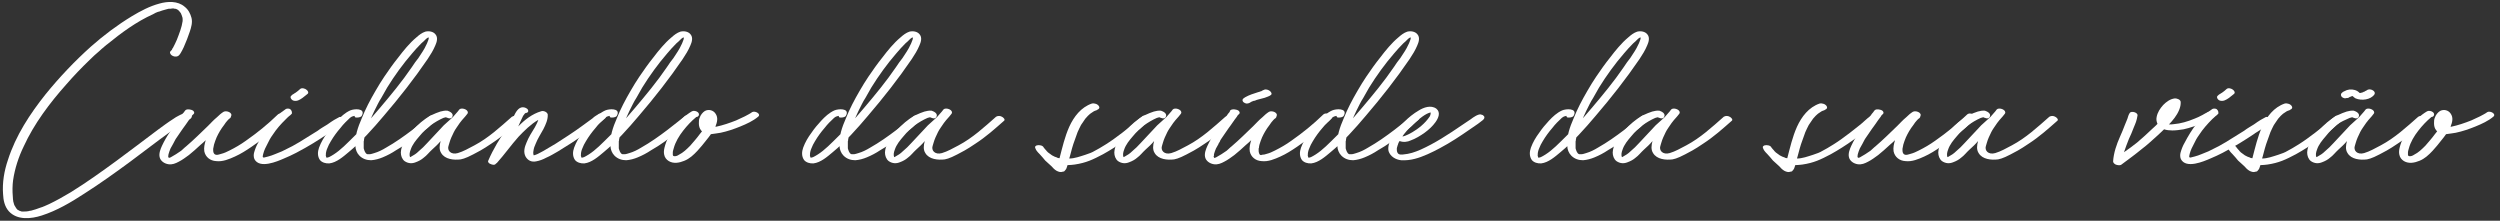 <svg xmlns="http://www.w3.org/2000/svg" width="419" height="37" viewBox="0 0 419 37" fill="none"><rect x="0" y="0" width="419" height="37" fill="#333333" stroke="none"/><path d="M29.841 9.384C30.033 9.288 30.177 9.048 30.273 8.904C30.465 8.568 30.657 8.232 30.801 7.896C31.185 7.032 31.521 6.168 31.809 5.304C32.049 4.584 32.289 3.768 32.097 3C31.905 2.28 31.569 1.608 30.945 1.128C29.793 0.12 28.065 0.216 26.721 0.6C25.089 1.032 23.553 1.848 22.113 2.712C19.665 4.2 17.361 5.928 15.249 7.8C12.513 10.248 9.969 12.936 7.665 15.768C5.025 19.08 2.625 22.728 1.329 26.808C0.705 28.632 0.369 30.6 0.513 32.52C0.561 33.528 0.753 34.584 1.473 35.4C2.865 36.936 5.217 36.696 6.993 36.12C9.537 35.304 11.889 33.912 14.097 32.472C16.737 30.792 19.281 28.968 21.825 27.096C24.033 25.464 26.241 23.736 28.449 22.152C29.121 21.624 29.793 21.144 30.513 20.712C30.753 20.568 31.041 20.424 31.281 20.232C31.377 20.184 31.473 20.136 31.617 20.04C31.713 19.992 31.905 19.944 31.953 19.848C31.857 19.896 31.809 19.944 31.713 19.992C31.761 19.992 31.761 19.944 31.809 19.944C32.097 19.848 32.241 19.56 32.001 19.272C31.761 19.032 31.281 18.84 30.945 18.984H30.897C30.993 18.984 31.137 18.984 31.233 18.984C30.801 18.936 30.369 19.176 29.985 19.368C29.649 19.512 29.313 19.752 29.025 19.944C28.113 20.52 27.297 21.144 26.433 21.768C24.129 23.496 21.873 25.224 19.521 26.952C17.025 28.776 14.481 30.6 11.841 32.232C10.641 32.952 9.441 33.624 8.241 34.2C7.953 34.344 7.665 34.44 7.377 34.584C7.377 34.584 7.329 34.584 7.281 34.632C7.185 34.68 7.425 34.536 7.329 34.584C7.233 34.632 7.185 34.68 7.137 34.68C6.993 34.728 6.849 34.776 6.705 34.824C6.225 35.016 5.745 35.16 5.217 35.304C5.121 35.304 4.977 35.352 4.881 35.352C4.833 35.4 4.593 35.4 4.881 35.352C4.833 35.4 4.737 35.4 4.689 35.4C4.497 35.448 4.257 35.448 4.065 35.448C4.017 35.448 3.969 35.448 3.921 35.448C3.729 35.448 4.113 35.448 3.969 35.448C3.873 35.448 3.777 35.448 3.633 35.448C3.537 35.4 3.201 35.352 3.585 35.4C3.489 35.4 3.393 35.4 3.345 35.352C3.297 35.352 3.249 35.304 3.201 35.304C3.057 35.256 3.441 35.4 3.297 35.352C3.201 35.304 3.105 35.256 3.057 35.208C2.865 35.112 3.201 35.352 3.105 35.256C3.057 35.208 3.057 35.208 3.009 35.208C2.913 35.112 2.673 34.92 2.913 35.112C2.865 35.064 2.817 35.016 2.769 34.968C2.721 34.872 2.529 34.632 2.673 34.824C2.577 34.68 2.481 34.536 2.385 34.344C2.385 34.248 2.337 34.152 2.289 34.056C2.289 33.96 2.337 34.2 2.337 34.104C2.337 34.056 2.289 34.056 2.289 34.008C2.289 33.96 2.289 33.912 2.241 33.864C2.193 33.528 2.145 33.24 2.145 32.904C2.097 32.472 2.097 31.992 2.097 31.56C2.097 31.032 2.145 30.696 2.193 30.216C2.481 28.248 3.105 26.328 3.969 24.552C5.697 20.76 8.337 17.256 11.121 14.136C12.369 12.696 13.665 11.352 15.009 10.056C15.537 9.528 16.113 9 16.689 8.52C16.929 8.28 17.169 8.088 17.409 7.896C17.505 7.8 17.601 7.704 17.745 7.608C17.793 7.56 17.841 7.512 17.889 7.464C17.745 7.608 17.937 7.464 17.985 7.416C20.337 5.496 22.881 3.624 25.665 2.376C25.809 2.28 26.001 2.184 26.193 2.088C26.337 2.04 26.049 2.184 26.241 2.088C26.289 2.088 26.337 2.04 26.337 2.04C26.481 1.992 26.577 1.944 26.673 1.944C27.009 1.8 27.393 1.704 27.729 1.608C27.921 1.56 28.065 1.512 28.257 1.464C28.401 1.464 28.065 1.512 28.209 1.464C28.257 1.464 28.305 1.464 28.353 1.464C28.449 1.464 28.497 1.464 28.593 1.464C28.737 1.416 28.929 1.416 29.073 1.416C28.785 1.416 29.025 1.416 29.121 1.416C29.169 1.464 29.265 1.464 29.361 1.464C29.601 1.512 29.169 1.416 29.361 1.464C29.457 1.464 29.505 1.512 29.553 1.512C29.601 1.512 29.601 1.56 29.649 1.56C29.793 1.608 29.457 1.464 29.553 1.512C29.649 1.56 29.697 1.608 29.793 1.608C29.937 1.704 29.601 1.512 29.793 1.656C29.841 1.704 29.889 1.704 29.937 1.752C30.081 1.896 29.841 1.656 29.985 1.8C30.033 1.848 30.081 1.896 30.129 1.992C30.177 1.992 30.177 2.04 30.225 2.088C30.273 2.184 30.129 1.944 30.177 2.04C30.225 2.088 30.273 2.184 30.321 2.232C30.369 2.376 30.465 2.568 30.513 2.712C30.513 2.76 30.561 2.904 30.513 2.76C30.513 2.808 30.513 2.808 30.561 2.856C30.561 2.952 30.609 3.048 30.609 3.144C30.609 3.192 30.609 3.288 30.609 3.336C30.609 3.384 30.609 3.432 30.609 3.432C30.609 3.528 30.609 3.336 30.609 3.528C30.465 4.584 30.033 5.64 29.649 6.648C29.457 7.128 29.217 7.56 28.977 8.04C28.929 8.136 29.025 7.944 28.977 8.04C28.929 8.088 28.929 8.136 28.881 8.136C28.881 8.232 28.833 8.28 28.785 8.376C28.737 8.424 28.689 8.472 28.641 8.52C28.545 8.616 28.785 8.472 28.689 8.52C28.353 8.664 28.497 9.048 28.737 9.24C29.025 9.48 29.505 9.576 29.841 9.384Z" fill="white"></path><path d="M28.578 26.376C28.578 26.376 28.578 26.376 28.53 26.376C28.578 26.376 28.578 26.376 28.578 26.376ZM47.586 19.176C47.25 18.984 46.818 18.936 46.53 19.224C44.85 20.856 43.122 22.248 41.202 23.592C40.338 24.216 39.426 24.744 38.466 25.224C37.986 25.464 37.602 25.656 37.026 25.8L36.69 25.896C36.066 26.088 35.73 25.8 35.73 25.176V24.984V24.936C35.778 24.696 35.826 24.456 35.874 24.216C35.97 23.832 36.162 23.4 36.306 23.016C36.642 22.296 37.026 21.624 37.554 20.952C37.746 20.664 37.938 20.376 38.178 20.136L38.466 19.848C38.322 20.04 38.61 19.752 38.61 19.752C38.658 19.704 38.706 19.608 38.706 19.56C38.802 19.368 38.706 19.56 38.706 19.512C39.09 18.888 37.938 18.456 37.458 18.744C37.074 18.984 36.69 19.32 36.354 19.656C35.826 20.088 35.346 20.616 34.866 21.096C33.666 22.248 32.466 23.448 31.17 24.552L30.93 24.744C30.93 24.792 30.882 24.792 30.834 24.84C30.834 24.84 30.69 24.936 30.786 24.888L30.354 25.272L29.49 25.848L28.674 26.328C28.674 26.328 28.626 26.376 28.578 26.376C28.722 26.328 28.53 26.376 28.482 26.424C28.29 26.472 28.242 26.424 28.242 26.376C28.194 26.328 28.194 26.28 28.194 26.184C28.194 26.088 28.242 25.944 28.242 25.848C28.338 25.512 28.434 25.224 28.578 24.888L29.01 24.12C29.154 23.88 29.394 23.352 29.442 23.304L30.594 21.624C30.93 21.144 31.314 20.664 31.65 20.136L32.082 19.56L32.226 19.32L32.322 19.224C32.37 19.224 32.37 19.224 32.37 19.176C32.514 19.08 32.61 18.936 32.514 18.744C32.418 18.504 32.13 18.408 31.842 18.36C31.65 18.312 31.17 18.264 30.978 18.6C30.93 18.648 30.882 18.696 30.882 18.744L30.594 19.08C30.402 19.368 30.21 19.656 29.97 19.944C29.442 20.664 28.962 21.384 28.482 22.104C27.954 22.872 27.522 23.64 27.138 24.456C26.898 24.984 26.61 25.704 26.754 26.328C26.898 27 27.57 27.432 28.242 27.528C28.866 27.624 29.442 27.384 29.97 27.096C30.546 26.808 31.122 26.376 31.65 25.992C32.322 25.464 32.946 24.888 33.57 24.312C33.906 24.024 34.194 23.784 34.482 23.496C34.29 24.12 34.146 24.744 34.242 25.368C34.434 26.328 35.25 26.952 36.21 27C37.314 27.144 38.418 26.664 39.378 26.232C40.338 25.8 41.25 25.224 42.162 24.6C44.082 23.304 45.858 21.864 47.538 20.28L47.922 19.896C48.21 19.656 47.778 19.272 47.586 19.176Z" fill="white"></path><path d="M48.927 19.032C48.975 18.648 48.783 18.408 48.639 18.312H48.687C48.447 18.168 48.111 18.168 47.919 18.264L47.055 18.888L46.335 19.56C45.903 19.944 45.519 20.424 45.183 20.856C44.511 21.72 43.839 22.824 43.263 23.928C42.975 24.408 42.735 25.032 42.591 25.56C42.495 25.896 42.495 26.328 42.639 26.664C43.503 28.344 46.479 27.048 47.583 26.568C48.207 26.328 49.071 25.896 49.647 25.608C51.759 24.504 53.343 23.496 54.927 22.44C55.071 22.296 55.407 22.152 56.559 21.384C57.087 21.048 57.567 20.76 57.855 20.424C58.287 19.944 57.231 19.512 56.895 19.608C56.319 19.896 55.743 20.232 54.879 20.856C54.351 21.192 53.727 21.528 53.247 21.912L50.463 23.64C50.367 23.736 50.127 23.832 49.983 23.928C49.359 24.312 48.639 24.696 48.207 24.888L47.247 25.368C46.479 25.656 45.711 26.04 44.943 26.232L44.367 26.376C44.223 26.424 44.079 26.424 44.031 26.28C44.031 26.136 44.079 25.944 44.127 25.752C44.271 25.176 44.559 24.6 44.847 24.072C45.039 23.64 45.327 23.112 45.711 22.584C46.335 21.624 47.103 20.76 47.919 19.944L48.447 19.464L48.639 19.32L48.927 19.032ZM49.215 16.872C49.791 17.016 50.223 16.728 50.655 16.44L51.087 16.104L51.567 15.72C51.807 15.48 51.519 15.144 51.375 15.048C51.183 14.856 50.607 14.664 50.319 14.904L49.935 15.24L49.551 15.528L49.311 15.672C49.263 15.72 49.119 15.816 49.071 15.816C48.879 15.96 48.735 16.104 48.687 16.248C48.687 16.536 48.975 16.824 49.215 16.872Z" fill="white"></path><path d="M59.471 19.608C59.568 19.8 60.48 19.704 60.623 19.416L60.719 19.224C61.151 18.12 59.376 18.216 58.703 18.504C57.84 18.888 57.12 19.56 56.495 20.232C55.919 20.856 55.343 21.528 54.864 22.248C54.288 23.016 53.807 23.832 53.471 24.744C53.231 25.416 53.184 26.184 53.615 26.808C53.952 27.24 54.623 27.432 55.2 27.384C56.4 27.24 57.504 26.28 58.416 25.512C60.575 23.736 62.495 21.576 64.32 19.416C66.912 16.392 69.407 13.224 71.663 9.912C72.144 9.192 72.624 8.424 72.96 7.608C73.2 7.08 73.439 6.312 73.007 5.784C72.624 5.256 71.856 5.16 71.279 5.304C70.704 5.496 70.224 5.88 69.791 6.264C68.639 7.224 67.632 8.472 66.719 9.672C65.903 10.68 65.135 11.784 64.415 12.84C63.888 13.608 63.407 14.424 62.928 15.24C62.063 16.728 61.248 18.264 60.623 19.848C59.999 21.288 59.423 22.872 59.568 24.456C59.568 25.032 59.807 25.656 60.239 26.088C60.767 26.616 61.44 26.856 62.208 26.856C62.88 26.808 63.551 26.616 64.127 26.376C64.944 26.04 65.663 25.656 66.383 25.176C67.919 24.312 69.359 23.256 70.704 22.152C70.992 21.96 71.231 21.72 71.519 21.528C71.663 21.432 71.808 21.288 71.951 21.192C71.808 21.288 72.047 21.096 72.096 21.048C72.144 21 72.192 20.952 72.24 20.904C72.528 20.616 72.864 20.328 73.151 20.088C73.391 19.848 73.055 19.512 72.864 19.464C72.576 19.32 72.24 19.272 71.999 19.464C71.999 19.512 71.951 19.512 71.951 19.512C72.096 19.416 71.951 19.512 71.903 19.56C71.808 19.656 71.951 19.512 71.856 19.608C71.76 19.656 71.712 19.752 71.615 19.8C71.376 19.992 71.135 20.184 70.895 20.376C70.32 20.808 69.743 21.288 69.12 21.768C67.728 22.824 66.24 23.88 64.704 24.744C64.079 25.128 63.407 25.464 62.736 25.656C62.592 25.704 62.447 25.752 62.255 25.8C62.208 25.8 62.16 25.8 62.063 25.848C61.919 25.848 62.208 25.8 62.111 25.8C62.063 25.848 62.016 25.848 61.968 25.848C61.919 25.848 61.824 25.848 61.776 25.848C61.727 25.848 61.487 25.848 61.727 25.848C61.679 25.848 61.632 25.848 61.584 25.848C61.535 25.848 61.487 25.8 61.487 25.8C61.44 25.8 61.392 25.752 61.392 25.752C61.295 25.656 61.248 25.608 61.248 25.56C61.2 25.512 61.151 25.416 61.248 25.608C61.248 25.56 61.2 25.512 61.2 25.512C61.151 25.368 61.056 25.272 61.056 25.128C61.103 25.272 61.008 25.08 61.008 25.032C61.008 24.984 60.959 24.936 60.959 24.84C60.959 24.648 60.959 24.504 60.959 24.36C60.959 24.168 60.959 24.024 60.959 23.88C60.959 23.976 60.959 23.832 60.959 23.832C60.959 23.784 60.959 23.736 60.959 23.688C61.008 23.592 61.008 23.496 61.008 23.4C61.295 21.72 62.016 20.136 62.736 18.6C62.928 18.216 63.12 17.832 63.312 17.448C63.504 17.064 63.696 16.728 63.888 16.44C64.224 15.816 64.559 15.24 64.895 14.664C66.144 12.648 67.535 10.728 69.072 8.952C69.552 8.376 70.079 7.8 70.608 7.272C70.751 7.176 70.847 7.032 70.992 6.936C70.992 6.936 71.183 6.744 71.088 6.84C71.135 6.792 71.183 6.744 71.279 6.648C71.615 6.312 71.856 6.216 71.856 6.312C71.856 6.408 71.856 6.552 71.808 6.648C71.663 6.984 71.615 7.224 71.424 7.56C71.279 7.896 71.088 8.232 70.847 8.616C70.608 9 70.368 9.336 70.127 9.72C69.743 10.2 69.359 10.728 69.023 11.256C67.391 13.656 65.519 15.912 63.648 18.12C62.016 20.04 60.383 21.912 58.559 23.64C57.264 24.936 56.255 25.8 55.056 26.376C55.2 26.28 55.008 26.376 55.008 26.376C54.911 26.376 54.864 26.424 54.816 26.424C54.719 26.424 54.719 26.472 54.672 26.328C54.623 26.184 54.575 26.04 54.623 25.848C54.623 25.848 54.623 25.704 54.623 25.8C54.623 25.752 54.623 25.704 54.623 25.656C54.623 25.608 54.672 25.512 54.672 25.416C54.719 25.224 54.767 25.032 54.864 24.84C55.008 24.456 55.2 24.072 55.44 23.688C55.919 22.872 56.447 22.152 57.072 21.432C57.551 20.808 58.08 20.28 58.656 19.752C58.992 19.464 59.279 19.464 59.423 19.416C59.423 19.416 59.423 19.464 59.471 19.608Z" fill="white"></path><path d="M86.764 19.56C86.524 19.416 86.14 19.368 85.804 19.56C83.788 21.336 81.868 23.112 79.516 24.36C78.508 24.888 77.692 25.368 76.732 25.656C75.58 25.992 74.86 25.224 75.196 24.36L75.34 23.88C75.484 23.352 75.772 22.728 76.06 22.152C76.156 21.912 76.348 21.672 76.492 21.432C77.404 20.04 77.596 19.992 77.98 19.512C78.028 19.416 78.124 19.368 78.172 19.272C78.268 19.176 78.412 18.984 78.412 18.888V18.84C78.412 18.312 77.308 17.976 76.972 18.36C76.684 18.792 76.252 19.176 75.916 19.608L75.868 19.656L74.38 21L71.596 23.976C71.164 24.456 70.684 24.936 70.156 25.368C69.772 25.752 69.388 25.992 68.86 26.28C68.812 26.328 68.764 26.328 68.716 26.328C68.572 25.944 68.668 25.512 68.812 25.128C69.1 24.216 69.724 23.496 70.3 22.824C70.876 22.104 71.596 21.48 72.172 21C72.844 20.52 73.564 20.088 74.332 19.752C74.236 19.8 74.476 19.704 74.524 19.704C74.572 19.656 74.668 19.704 74.716 19.656C74.716 19.656 74.716 19.656 74.764 19.656C74.86 19.704 74.908 19.752 75.004 19.752C75.292 19.896 75.676 19.896 75.82 19.56C76.06 19.032 75.436 18.696 75.004 18.552C74.62 18.504 74.14 18.6 73.804 18.696C72.796 19.032 71.98 19.416 71.26 19.944C70.252 20.664 69.388 21.528 68.62 22.488C67.948 23.4 67.228 24.36 67.18 25.56C67.18 26.088 67.372 26.664 67.804 27C68.428 27.432 69.1 27.432 69.676 27.192C70.204 27 70.636 26.76 71.02 26.424C71.5 26.088 71.932 25.512 72.412 25.08C72.94 24.6 73.42 24.168 73.852 23.64C73.66 24.312 73.564 25.08 73.948 25.656C74.572 26.712 76.06 26.856 77.212 26.712C77.932 26.568 78.604 26.28 80.524 25.224C81.148 24.888 81.532 24.6 82.348 24.072C84.124 22.92 85.564 21.624 87.148 20.232C87.388 20.04 87.004 19.656 86.764 19.56Z" fill="white"></path><path d="M101.115 19.128C100.827 18.984 100.491 18.936 100.251 19.176C100.347 19.032 100.251 19.176 100.155 19.224L99.915 19.368C99.674 19.512 99.483 19.656 99.29 19.848L97.514 21.144C96.075 22.2 94.635 23.112 93.147 24.072L91.034 25.32L90.123 25.8C89.882 25.896 89.691 25.992 89.451 26.04C89.355 25.8 89.355 25.512 89.403 25.32C89.451 24.84 89.594 24.504 89.787 24.072C90.123 23.208 90.65 22.44 91.082 21.624C91.466 20.856 91.85 20.04 91.802 19.176C91.707 18.744 91.034 18.504 90.698 18.648C89.21 19.08 87.915 20.088 86.859 21.192L87.243 20.328L87.674 19.416L87.963 19.032C88.058 18.984 88.058 18.936 88.106 18.936C88.394 18.936 88.635 18.744 88.49 18.408C88.347 18.12 87.915 17.976 87.626 17.976C86.859 17.976 86.427 18.84 86.138 19.416C85.659 20.136 85.418 20.808 84.987 21.432C83.787 23.16 82.683 24.936 81.819 26.952C81.722 27.192 82.01 27.432 82.203 27.48C82.49 27.624 82.922 27.72 83.115 27.432C83.162 27.384 83.21 27.336 83.258 27.336C84.555 25.896 85.659 24.312 86.906 22.92C87.867 21.912 88.971 20.808 90.219 20.088C90.075 20.568 89.835 20.952 89.642 21.336C89.115 22.2 88.587 23.016 88.251 23.88C87.915 24.648 87.674 25.512 88.106 26.28C88.49 26.904 89.067 27.192 89.835 27.048C90.41 26.952 91.034 26.712 91.562 26.424C92.234 26.136 92.859 25.752 93.531 25.368C95.115 24.408 96.603 23.448 98.043 22.44C99.243 21.576 100.394 20.76 101.451 19.8C101.691 19.56 101.355 19.176 101.115 19.128Z" fill="white"></path><path d="M102.221 19.608C102.317 19.8 103.229 19.704 103.373 19.416L103.469 19.224C103.901 18.12 102.125 18.216 101.453 18.504C100.589 18.888 99.87 19.56 99.246 20.232C98.669 20.856 98.094 21.528 97.614 22.248C97.037 23.016 96.558 23.832 96.222 24.744C95.981 25.416 95.933 26.184 96.365 26.808C96.701 27.24 97.374 27.432 97.95 27.384C99.15 27.24 100.253 26.28 101.165 25.512C103.325 23.736 105.246 21.576 107.07 19.416C109.662 16.392 112.157 13.224 114.413 9.912C114.893 9.192 115.374 8.424 115.71 7.608C115.95 7.08 116.189 6.312 115.757 5.784C115.374 5.256 114.606 5.16 114.03 5.304C113.454 5.496 112.974 5.88 112.542 6.264C111.39 7.224 110.381 8.472 109.469 9.672C108.653 10.68 107.885 11.784 107.165 12.84C106.637 13.608 106.157 14.424 105.677 15.24C104.813 16.728 103.997 18.264 103.373 19.848C102.749 21.288 102.173 22.872 102.317 24.456C102.317 25.032 102.558 25.656 102.99 26.088C103.518 26.616 104.189 26.856 104.957 26.856C105.629 26.808 106.302 26.616 106.878 26.376C107.694 26.04 108.413 25.656 109.133 25.176C110.669 24.312 112.109 23.256 113.453 22.152C113.741 21.96 113.982 21.72 114.27 21.528C114.414 21.432 114.558 21.288 114.701 21.192C114.558 21.288 114.797 21.096 114.845 21.048C114.893 21 114.942 20.952 114.99 20.904C115.278 20.616 115.614 20.328 115.902 20.088C116.142 19.848 115.806 19.512 115.614 19.464C115.326 19.32 114.989 19.272 114.749 19.464C114.749 19.512 114.701 19.512 114.701 19.512C114.845 19.416 114.702 19.512 114.654 19.56C114.558 19.656 114.701 19.512 114.605 19.608C114.509 19.656 114.462 19.752 114.366 19.8C114.126 19.992 113.886 20.184 113.646 20.376C113.07 20.808 112.493 21.288 111.869 21.768C110.477 22.824 108.989 23.88 107.453 24.744C106.829 25.128 106.157 25.464 105.485 25.656C105.341 25.704 105.198 25.752 105.006 25.8C104.958 25.8 104.909 25.8 104.813 25.848C104.669 25.848 104.958 25.8 104.862 25.8C104.814 25.848 104.765 25.848 104.717 25.848C104.669 25.848 104.573 25.848 104.525 25.848C104.477 25.848 104.238 25.848 104.478 25.848C104.43 25.848 104.382 25.848 104.334 25.848C104.286 25.848 104.238 25.8 104.238 25.8C104.19 25.8 104.142 25.752 104.142 25.752C104.046 25.656 103.997 25.608 103.997 25.56C103.949 25.512 103.901 25.416 103.997 25.608C103.997 25.56 103.95 25.512 103.95 25.512C103.902 25.368 103.806 25.272 103.806 25.128C103.854 25.272 103.757 25.08 103.757 25.032C103.757 24.984 103.71 24.936 103.71 24.84C103.71 24.648 103.71 24.504 103.71 24.36C103.71 24.168 103.71 24.024 103.71 23.88C103.71 23.976 103.71 23.832 103.71 23.832C103.71 23.784 103.71 23.736 103.71 23.688C103.758 23.592 103.757 23.496 103.757 23.4C104.045 21.72 104.765 20.136 105.485 18.6C105.677 18.216 105.87 17.832 106.062 17.448C106.254 17.064 106.445 16.728 106.637 16.44C106.973 15.816 107.31 15.24 107.646 14.664C108.894 12.648 110.286 10.728 111.822 8.952C112.302 8.376 112.829 7.8 113.357 7.272C113.501 7.176 113.598 7.032 113.742 6.936C113.742 6.936 113.934 6.744 113.838 6.84C113.886 6.792 113.934 6.744 114.03 6.648C114.366 6.312 114.605 6.216 114.605 6.312C114.605 6.408 114.606 6.552 114.558 6.648C114.414 6.984 114.366 7.224 114.174 7.56C114.03 7.896 113.838 8.232 113.598 8.616C113.358 9 113.118 9.336 112.878 9.72C112.494 10.2 112.109 10.728 111.773 11.256C110.141 13.656 108.269 15.912 106.397 18.12C104.765 20.04 103.134 21.912 101.31 23.64C100.014 24.936 99.005 25.8 97.805 26.376C97.95 26.28 97.757 26.376 97.757 26.376C97.662 26.376 97.614 26.424 97.566 26.424C97.469 26.424 97.469 26.472 97.421 26.328C97.374 26.184 97.326 26.04 97.374 25.848C97.374 25.848 97.374 25.704 97.374 25.8C97.374 25.752 97.374 25.704 97.374 25.656C97.374 25.608 97.421 25.512 97.421 25.416C97.469 25.224 97.517 25.032 97.614 24.84C97.757 24.456 97.95 24.072 98.189 23.688C98.669 22.872 99.198 22.152 99.822 21.432C100.302 20.808 100.83 20.28 101.406 19.752C101.742 19.464 102.029 19.464 102.174 19.416C102.174 19.416 102.173 19.464 102.221 19.608Z" fill="white"></path><path d="M126.058 18.792C125.674 19.08 125.242 19.272 124.81 19.512L123.37 20.184C122.266 20.616 121.162 21 120.01 21.24H119.914V21.192C120.202 20.472 120.394 19.704 119.914 19.032C119.53 18.456 118.762 18.264 118.138 18.6C117.754 18.84 117.418 19.272 117.274 19.704C117.13 19.992 117.13 20.376 117.13 20.664C117.13 21.096 117.226 21.528 117.514 21.864C117.562 21.912 117.61 21.96 117.658 22.008C117.562 22.152 117.418 22.296 117.274 22.488C116.794 23.16 116.218 23.784 115.69 24.408C115.066 25.032 114.538 25.56 113.77 25.944L113.53 26.088C113.674 25.992 113.434 26.136 113.386 26.136C113.29 26.136 113.242 26.184 113.146 26.184C113.002 26.184 112.762 26.184 112.762 25.944V25.752V25.608V25.56C112.762 25.32 112.858 25.08 112.906 24.888C113.194 23.784 113.818 22.776 114.49 21.912C115.162 21.048 115.882 20.28 116.698 19.608C117.13 19.608 117.322 19.08 116.938 18.792C116.698 18.6 116.266 18.504 115.978 18.648C114.826 19.32 113.866 20.28 113.05 21.336C112.33 22.344 111.658 23.496 111.37 24.744C111.274 25.128 111.226 25.56 111.322 25.944C111.418 26.424 111.706 26.76 112.09 27C112.906 27.48 113.866 27.288 114.682 26.952C115.546 26.616 116.266 25.944 116.89 25.272C117.418 24.696 117.898 24.12 118.378 23.496C118.666 23.16 118.906 22.824 119.146 22.488C119.722 22.44 120.346 22.296 120.778 22.248C121.93 22.008 123.034 21.624 124.09 21.192C125.146 20.76 126.202 20.28 127.066 19.56C127.642 19.08 126.49 18.504 126.058 18.792ZM118.666 19.32C118.666 19.32 118.666 19.32 118.618 19.32H118.666Z" fill="white"></path><path d="M140.612 19.608C140.708 19.8 141.62 19.704 141.764 19.416L141.86 19.224C142.292 18.12 140.516 18.216 139.844 18.504C138.98 18.888 138.26 19.56 137.636 20.232C137.06 20.856 136.484 21.528 136.004 22.248C135.428 23.016 134.948 23.832 134.612 24.744C134.372 25.416 134.324 26.184 134.756 26.808C135.092 27.24 135.764 27.432 136.34 27.384C137.54 27.24 138.644 26.28 139.556 25.512C141.716 23.736 143.636 21.576 145.46 19.416C148.052 16.392 150.548 13.224 152.804 9.912C153.284 9.192 153.764 8.424 154.1 7.608C154.34 7.08 154.58 6.312 154.148 5.784C153.764 5.256 152.996 5.16 152.42 5.304C151.844 5.496 151.364 5.88 150.932 6.264C149.78 7.224 148.772 8.472 147.86 9.672C147.044 10.68 146.276 11.784 145.556 12.84C145.028 13.608 144.548 14.424 144.068 15.24C143.204 16.728 142.388 18.264 141.764 19.848C141.14 21.288 140.564 22.872 140.708 24.456C140.708 25.032 140.948 25.656 141.38 26.088C141.908 26.616 142.58 26.856 143.348 26.856C144.02 26.808 144.692 26.616 145.268 26.376C146.084 26.04 146.804 25.656 147.524 25.176C149.06 24.312 150.5 23.256 151.844 22.152C152.132 21.96 152.372 21.72 152.66 21.528C152.804 21.432 152.948 21.288 153.092 21.192C152.948 21.288 153.188 21.096 153.236 21.048C153.284 21 153.332 20.952 153.38 20.904C153.668 20.616 154.004 20.328 154.292 20.088C154.532 19.848 154.196 19.512 154.004 19.464C153.716 19.32 153.38 19.272 153.14 19.464C153.14 19.512 153.092 19.512 153.092 19.512C153.236 19.416 153.092 19.512 153.044 19.56C152.948 19.656 153.092 19.512 152.996 19.608C152.9 19.656 152.852 19.752 152.756 19.8C152.516 19.992 152.276 20.184 152.036 20.376C151.46 20.808 150.884 21.288 150.26 21.768C148.868 22.824 147.38 23.88 145.844 24.744C145.22 25.128 144.548 25.464 143.876 25.656C143.732 25.704 143.588 25.752 143.396 25.8C143.348 25.8 143.3 25.8 143.204 25.848C143.06 25.848 143.348 25.8 143.252 25.8C143.204 25.848 143.156 25.848 143.108 25.848C143.06 25.848 142.964 25.848 142.916 25.848C142.868 25.848 142.628 25.848 142.868 25.848C142.82 25.848 142.772 25.848 142.724 25.848C142.676 25.848 142.628 25.8 142.628 25.8C142.58 25.8 142.532 25.752 142.532 25.752C142.436 25.656 142.388 25.608 142.388 25.56C142.34 25.512 142.292 25.416 142.388 25.608C142.388 25.56 142.34 25.512 142.34 25.512C142.292 25.368 142.196 25.272 142.196 25.128C142.244 25.272 142.148 25.08 142.148 25.032C142.148 24.984 142.1 24.936 142.1 24.84C142.1 24.648 142.1 24.504 142.1 24.36C142.1 24.168 142.1 24.024 142.1 23.88C142.1 23.976 142.1 23.832 142.1 23.832C142.1 23.784 142.1 23.736 142.1 23.688C142.148 23.592 142.148 23.496 142.148 23.4C142.436 21.72 143.156 20.136 143.876 18.6C144.068 18.216 144.26 17.832 144.452 17.448C144.644 17.064 144.836 16.728 145.028 16.44C145.364 15.816 145.7 15.24 146.036 14.664C147.284 12.648 148.676 10.728 150.212 8.952C150.692 8.376 151.22 7.8 151.748 7.272C151.892 7.176 151.988 7.032 152.132 6.936C152.132 6.936 152.324 6.744 152.228 6.84C152.276 6.792 152.324 6.744 152.42 6.648C152.756 6.312 152.996 6.216 152.996 6.312C152.996 6.408 152.996 6.552 152.948 6.648C152.804 6.984 152.756 7.224 152.564 7.56C152.42 7.896 152.228 8.232 151.988 8.616C151.748 9 151.508 9.336 151.268 9.72C150.884 10.2 150.5 10.728 150.164 11.256C148.532 13.656 146.66 15.912 144.788 18.12C143.156 20.04 141.524 21.912 139.7 23.64C138.404 24.936 137.396 25.8 136.196 26.376C136.34 26.28 136.148 26.376 136.148 26.376C136.052 26.376 136.004 26.424 135.956 26.424C135.86 26.424 135.86 26.472 135.812 26.328C135.764 26.184 135.716 26.04 135.764 25.848C135.764 25.848 135.764 25.704 135.764 25.8C135.764 25.752 135.764 25.704 135.764 25.656C135.764 25.608 135.812 25.512 135.812 25.416C135.86 25.224 135.908 25.032 136.004 24.84C136.148 24.456 136.34 24.072 136.58 23.688C137.06 22.872 137.588 22.152 138.212 21.432C138.692 20.808 139.22 20.28 139.796 19.752C140.132 19.464 140.42 19.464 140.564 19.416C140.564 19.416 140.564 19.464 140.612 19.608Z" fill="white"></path><path d="M167.905 19.56C167.665 19.416 167.281 19.368 166.945 19.56C164.929 21.336 163.009 23.112 160.657 24.36C159.649 24.888 158.833 25.368 157.873 25.656C156.721 25.992 156.001 25.224 156.337 24.36L156.481 23.88C156.625 23.352 156.913 22.728 157.201 22.152C157.297 21.912 157.489 21.672 157.633 21.432C158.545 20.04 158.737 19.992 159.121 19.512C159.169 19.416 159.265 19.368 159.313 19.272C159.409 19.176 159.553 18.984 159.553 18.888V18.84C159.553 18.312 158.449 17.976 158.113 18.36C157.825 18.792 157.393 19.176 157.057 19.608L157.009 19.656L155.521 21L152.737 23.976C152.305 24.456 151.825 24.936 151.297 25.368C150.913 25.752 150.529 25.992 150.001 26.28C149.953 26.328 149.905 26.328 149.857 26.328C149.713 25.944 149.809 25.512 149.953 25.128C150.241 24.216 150.865 23.496 151.441 22.824C152.017 22.104 152.737 21.48 153.313 21C153.985 20.52 154.705 20.088 155.473 19.752C155.377 19.8 155.617 19.704 155.665 19.704C155.713 19.656 155.809 19.704 155.857 19.656C155.857 19.656 155.857 19.656 155.905 19.656C156.001 19.704 156.049 19.752 156.145 19.752C156.433 19.896 156.817 19.896 156.961 19.56C157.201 19.032 156.577 18.696 156.145 18.552C155.761 18.504 155.281 18.6 154.945 18.696C153.937 19.032 153.121 19.416 152.401 19.944C151.393 20.664 150.529 21.528 149.761 22.488C149.089 23.4 148.369 24.36 148.321 25.56C148.321 26.088 148.513 26.664 148.945 27C149.569 27.432 150.241 27.432 150.817 27.192C151.345 27 151.777 26.76 152.161 26.424C152.641 26.088 153.073 25.512 153.553 25.08C154.081 24.6 154.561 24.168 154.993 23.64C154.801 24.312 154.705 25.08 155.089 25.656C155.713 26.712 157.201 26.856 158.353 26.712C159.073 26.568 159.745 26.28 161.665 25.224C162.289 24.888 162.673 24.6 163.489 24.072C165.265 22.92 166.705 21.624 168.289 20.232C168.529 20.04 168.145 19.656 167.905 19.56Z" fill="white"></path><path d="M192.457 19.56C192.169 19.368 191.785 19.272 191.497 19.464C190.873 19.896 190.249 20.568 189.673 21L188.089 22.248C187.129 22.968 186.313 23.592 185.305 24.216C184.441 24.744 184.153 24.936 183.145 25.464C182.953 25.56 182.761 25.656 181.897 25.944C180.985 26.232 180.073 26.568 179.209 26.568C179.257 26.424 179.257 26.328 179.305 26.232C179.545 25.32 179.785 24.36 180.121 23.496L180.601 22.152L180.889 21.528L181.033 21.24L181.177 20.952L181.897 19.896L182.329 19.416C182.569 19.176 182.713 19.08 182.761 19.032L183.337 18.648L183.673 18.504C183.529 18.6 183.673 18.504 183.721 18.504L183.913 18.408C183.913 18.408 183.913 18.408 183.865 18.408C184.153 18.312 184.345 18.12 184.201 17.832C184.009 17.448 183.433 17.256 183.001 17.352C181.177 17.976 179.977 19.56 179.209 21.24C178.441 22.968 178.057 24.696 177.577 26.52L177.289 26.472L177.097 26.376C177.097 26.376 177.001 26.328 176.953 26.328C176.809 26.28 176.665 26.232 176.521 26.136L176.329 26.04L175.801 25.656L175.609 25.512C175.609 25.512 175.513 25.368 175.465 25.368C175.369 25.224 175.273 25.128 175.177 25.032C175.081 24.936 175.033 24.84 174.937 24.744C174.793 24.36 174.169 24.264 173.785 24.36C173.641 24.408 173.401 24.552 173.497 24.744C173.497 24.792 173.497 24.84 173.545 24.888C173.593 25.032 173.689 25.224 173.785 25.32C173.881 25.464 174.073 25.656 174.217 25.8C174.553 26.184 174.889 26.52 175.177 26.904L176.233 27.864C176.473 28.152 176.761 28.44 177.097 28.632C177.385 28.776 177.769 28.92 178.105 28.776C178.249 28.776 178.393 28.728 178.441 28.632C178.585 28.488 178.729 28.296 178.777 28.104C178.825 27.96 178.873 27.816 178.921 27.672C179.305 27.672 179.737 27.624 180.121 27.576C182.041 27.288 183.145 26.76 184.873 25.848C186.169 25.128 187.369 24.36 188.521 23.544C189.337 22.968 189.673 22.632 190.441 22.056C190.825 21.768 191.161 21.432 191.497 21.144C191.929 20.76 192.265 20.52 192.553 20.136C192.697 19.896 192.649 19.704 192.457 19.56Z" fill="white"></path><path d="M206.342 19.56C206.102 19.416 205.718 19.368 205.382 19.56C203.366 21.336 201.446 23.112 199.094 24.36C198.086 24.888 197.27 25.368 196.31 25.656C195.158 25.992 194.438 25.224 194.774 24.36L194.918 23.88C195.062 23.352 195.35 22.728 195.638 22.152C195.734 21.912 195.926 21.672 196.07 21.432C196.982 20.04 197.174 19.992 197.558 19.512C197.606 19.416 197.702 19.368 197.75 19.272C197.846 19.176 197.99 18.984 197.99 18.888V18.84C197.99 18.312 196.886 17.976 196.55 18.36C196.262 18.792 195.83 19.176 195.494 19.608L195.446 19.656L193.958 21L191.174 23.976C190.742 24.456 190.262 24.936 189.734 25.368C189.35 25.752 188.966 25.992 188.438 26.28C188.39 26.328 188.342 26.328 188.294 26.328C188.15 25.944 188.246 25.512 188.39 25.128C188.678 24.216 189.302 23.496 189.878 22.824C190.454 22.104 191.174 21.48 191.75 21C192.422 20.52 193.142 20.088 193.91 19.752C193.814 19.8 194.054 19.704 194.102 19.704C194.15 19.656 194.246 19.704 194.294 19.656C194.294 19.656 194.294 19.656 194.342 19.656C194.438 19.704 194.486 19.752 194.582 19.752C194.87 19.896 195.254 19.896 195.398 19.56C195.638 19.032 195.014 18.696 194.582 18.552C194.198 18.504 193.718 18.6 193.382 18.696C192.374 19.032 191.558 19.416 190.838 19.944C189.83 20.664 188.966 21.528 188.198 22.488C187.526 23.4 186.806 24.36 186.758 25.56C186.758 26.088 186.95 26.664 187.382 27C188.006 27.432 188.678 27.432 189.254 27.192C189.782 27 190.214 26.76 190.598 26.424C191.078 26.088 191.51 25.512 191.99 25.08C192.518 24.6 192.998 24.168 193.43 23.64C193.238 24.312 193.142 25.08 193.526 25.656C194.15 26.712 195.638 26.856 196.79 26.712C197.51 26.568 198.182 26.28 200.102 25.224C200.726 24.888 201.11 24.6 201.926 24.072C203.702 22.92 205.142 21.624 206.726 20.232C206.966 20.04 206.582 19.656 206.342 19.56Z" fill="white"></path><path d="M208.885 17.352C209.269 17.4 209.557 17.16 209.893 16.968C209.845 17.016 210.037 16.968 210.037 16.92C210.133 16.92 210.229 16.872 210.325 16.872C210.517 16.776 210.661 16.728 210.853 16.68C211.237 16.584 211.573 16.488 211.957 16.392C212.293 16.248 212.725 16.152 213.013 15.912C213.253 15.72 213.013 15.384 212.821 15.24C212.581 15.048 212.149 14.904 211.861 15.048C211.717 15.096 211.525 15.192 211.381 15.288C211.285 15.288 211.285 15.288 211.381 15.288C211.333 15.288 211.237 15.336 211.189 15.336C211.093 15.384 210.997 15.432 210.901 15.432C210.517 15.576 210.133 15.672 209.749 15.816C209.365 15.96 209.029 16.104 208.693 16.296C208.549 16.392 208.309 16.536 208.261 16.68C208.165 17.064 208.597 17.304 208.885 17.352ZM203.797 26.376C203.797 26.376 203.797 26.376 203.749 26.376C203.797 26.376 203.797 26.376 203.797 26.376ZM222.805 19.176C222.469 18.984 222.037 18.936 221.749 19.224C220.069 20.856 218.341 22.248 216.421 23.592C215.557 24.216 214.645 24.744 213.685 25.224C213.205 25.464 212.821 25.656 212.245 25.8L211.909 25.896C211.717 25.944 211.525 25.896 211.381 25.992C211.237 25.944 211.285 26.04 211.141 25.896C211.189 25.992 211.189 25.896 211.093 25.896V25.848C211.093 25.8 211.045 25.8 211.045 25.752C211.045 25.704 211.045 25.704 211.045 25.656C211.045 25.704 211.045 25.704 210.997 25.656C210.997 25.608 210.997 25.608 210.997 25.608C210.949 25.464 210.949 25.32 210.949 25.176V24.984V24.936C210.949 24.888 210.949 24.84 210.997 24.792C210.997 24.6 211.045 24.408 211.093 24.216C211.189 23.832 211.381 23.4 211.525 23.016C211.861 22.296 212.245 21.624 212.773 20.952C212.965 20.664 213.157 20.376 213.397 20.136L213.685 19.848C213.541 20.04 213.829 19.752 213.829 19.752C213.877 19.704 213.925 19.608 213.925 19.56C214.021 19.368 213.925 19.56 213.925 19.512C214.309 18.888 213.157 18.456 212.677 18.744C212.293 18.984 211.909 19.32 211.573 19.656C211.045 20.088 210.565 20.616 210.085 21.096C208.885 22.248 207.685 23.448 206.389 24.552L206.149 24.744C206.149 24.792 206.101 24.792 206.053 24.84C206.053 24.84 205.909 24.936 206.005 24.888L205.573 25.272L204.709 25.848L203.893 26.328C203.893 26.328 203.845 26.376 203.797 26.376C203.941 26.328 203.749 26.376 203.701 26.424L203.509 26.472C203.509 26.472 203.461 26.424 203.461 26.376C203.413 26.328 203.413 26.28 203.413 26.184C203.413 26.184 203.413 26.136 203.413 26.088C203.461 26.088 203.461 26.088 203.461 26.088C203.461 25.992 203.461 25.944 203.461 25.848C203.557 25.512 203.653 25.224 203.797 24.888L204.229 24.12C204.181 24.168 204.277 24.024 204.277 23.976L204.421 23.784C204.469 23.592 204.565 23.448 204.661 23.304L205.813 21.624C206.149 21.144 206.533 20.664 206.869 20.136L207.301 19.56L207.445 19.32L207.541 19.224C207.589 19.224 207.589 19.224 207.589 19.176C207.733 19.08 207.829 18.936 207.733 18.744C207.637 18.504 207.349 18.408 207.061 18.36C206.773 18.264 206.101 18.312 206.101 18.744L205.813 19.08C205.621 19.368 205.429 19.656 205.189 19.944C204.661 20.664 204.181 21.384 203.701 22.104C203.173 22.872 202.741 23.64 202.357 24.456C202.117 24.984 201.829 25.704 201.973 26.328C202.117 27 202.789 27.432 203.461 27.528C204.085 27.624 204.661 27.384 205.189 27.096C205.765 26.808 206.341 26.376 206.869 25.992C207.541 25.464 208.165 24.888 208.789 24.312C209.125 24.024 209.413 23.784 209.701 23.496C209.509 24.12 209.365 24.744 209.461 25.368C209.653 26.328 210.469 26.952 211.429 27C212.533 27.144 213.637 26.664 214.597 26.232C215.557 25.8 216.469 25.224 217.381 24.6C219.301 23.304 221.077 21.864 222.757 20.28L223.141 19.896C223.429 19.656 222.997 19.272 222.805 19.176ZM203.509 26.472C203.461 26.424 203.509 26.472 203.509 26.472V26.472ZM211.141 25.896C211.141 25.944 211.141 25.992 211.141 25.896V25.896ZM211.045 25.656C211.045 25.656 210.997 25.656 210.997 25.608C210.997 25.656 210.997 25.656 210.997 25.656H211.045ZM203.461 26.088C203.461 26.088 203.461 26.088 203.413 26.088C203.413 26.232 203.461 26.088 203.461 26.088ZM211.141 25.896L211.093 25.848V25.896C211.141 25.896 211.141 25.896 211.141 25.896Z" fill="white"></path><path d="M224.05 19.608C224.146 19.8 225.058 19.704 225.202 19.416L225.298 19.224C225.73 18.12 223.954 18.216 223.282 18.504C222.418 18.888 221.698 19.56 221.074 20.232C220.498 20.856 219.922 21.528 219.442 22.248C218.866 23.016 218.386 23.832 218.05 24.744C217.81 25.416 217.762 26.184 218.194 26.808C218.53 27.24 219.202 27.432 219.778 27.384C220.978 27.24 222.082 26.28 222.994 25.512C225.154 23.736 227.074 21.576 228.898 19.416C231.49 16.392 233.986 13.224 236.242 9.912C236.722 9.192 237.202 8.424 237.538 7.608C237.778 7.08 238.018 6.312 237.586 5.784C237.202 5.256 236.434 5.16 235.858 5.304C235.282 5.496 234.802 5.88 234.37 6.264C233.218 7.224 232.21 8.472 231.298 9.672C230.482 10.68 229.714 11.784 228.994 12.84C228.466 13.608 227.986 14.424 227.506 15.24C226.642 16.728 225.826 18.264 225.202 19.848C224.578 21.288 224.002 22.872 224.146 24.456C224.146 25.032 224.386 25.656 224.818 26.088C225.346 26.616 226.018 26.856 226.786 26.856C227.458 26.808 228.13 26.616 228.706 26.376C229.522 26.04 230.242 25.656 230.962 25.176C232.498 24.312 233.938 23.256 235.282 22.152C235.57 21.96 235.81 21.72 236.098 21.528C236.242 21.432 236.386 21.288 236.53 21.192C236.386 21.288 236.626 21.096 236.674 21.048C236.722 21 236.77 20.952 236.818 20.904C237.106 20.616 237.442 20.328 237.73 20.088C237.97 19.848 237.634 19.512 237.442 19.464C237.154 19.32 236.818 19.272 236.578 19.464C236.578 19.512 236.53 19.512 236.53 19.512C236.674 19.416 236.53 19.512 236.482 19.56C236.386 19.656 236.53 19.512 236.434 19.608C236.338 19.656 236.29 19.752 236.194 19.8C235.954 19.992 235.714 20.184 235.474 20.376C234.898 20.808 234.322 21.288 233.698 21.768C232.306 22.824 230.818 23.88 229.282 24.744C228.658 25.128 227.986 25.464 227.314 25.656C227.17 25.704 227.026 25.752 226.834 25.8C226.786 25.8 226.738 25.8 226.642 25.848C226.498 25.848 226.786 25.8 226.69 25.8C226.642 25.848 226.594 25.848 226.546 25.848C226.498 25.848 226.402 25.848 226.354 25.848C226.306 25.848 226.066 25.848 226.306 25.848C226.258 25.848 226.21 25.848 226.162 25.848C226.114 25.848 226.066 25.8 226.066 25.8C226.018 25.8 225.97 25.752 225.97 25.752C225.874 25.656 225.826 25.608 225.826 25.56C225.778 25.512 225.73 25.416 225.826 25.608C225.826 25.56 225.778 25.512 225.778 25.512C225.73 25.368 225.634 25.272 225.634 25.128C225.682 25.272 225.586 25.08 225.586 25.032C225.586 24.984 225.538 24.936 225.538 24.84C225.538 24.648 225.538 24.504 225.538 24.36C225.538 24.168 225.538 24.024 225.538 23.88C225.538 23.976 225.538 23.832 225.538 23.832C225.538 23.784 225.538 23.736 225.538 23.688C225.586 23.592 225.586 23.496 225.586 23.4C225.874 21.72 226.594 20.136 227.314 18.6C227.506 18.216 227.698 17.832 227.89 17.448C228.082 17.064 228.274 16.728 228.466 16.44C228.802 15.816 229.138 15.24 229.474 14.664C230.722 12.648 232.114 10.728 233.65 8.952C234.13 8.376 234.658 7.8 235.186 7.272C235.33 7.176 235.426 7.032 235.57 6.936C235.57 6.936 235.762 6.744 235.666 6.84C235.714 6.792 235.762 6.744 235.858 6.648C236.194 6.312 236.434 6.216 236.434 6.312C236.434 6.408 236.434 6.552 236.386 6.648C236.242 6.984 236.194 7.224 236.002 7.56C235.858 7.896 235.666 8.232 235.426 8.616C235.186 9 234.946 9.336 234.706 9.72C234.322 10.2 233.938 10.728 233.602 11.256C231.97 13.656 230.098 15.912 228.226 18.12C226.594 20.04 224.962 21.912 223.138 23.64C221.842 24.936 220.834 25.8 219.634 26.376C219.778 26.28 219.586 26.376 219.586 26.376C219.49 26.376 219.442 26.424 219.394 26.424C219.298 26.424 219.298 26.472 219.25 26.328C219.202 26.184 219.154 26.04 219.202 25.848C219.202 25.848 219.202 25.704 219.202 25.8C219.202 25.752 219.202 25.704 219.202 25.656C219.202 25.608 219.25 25.512 219.25 25.416C219.298 25.224 219.346 25.032 219.442 24.84C219.586 24.456 219.778 24.072 220.018 23.688C220.498 22.872 221.026 22.152 221.65 21.432C222.13 20.808 222.658 20.28 223.234 19.752C223.57 19.464 223.858 19.464 224.002 19.416C224.002 19.416 224.002 19.464 224.05 19.608Z" fill="white"></path><path d="M236.414 23.544C237.23 23.256 238.094 22.728 238.766 22.248C239.486 21.72 240.11 21.144 240.59 20.472C241.07 19.8 241.502 18.84 240.734 18.216C239.822 17.544 238.574 18.024 237.806 18.504C236.894 19.032 236.078 19.704 235.454 20.328C234.734 21 233.966 21.912 233.438 22.728C233.006 23.448 232.526 24.456 232.718 25.32C233.006 26.232 233.918 26.76 234.83 26.856C235.598 26.904 236.414 26.808 237.134 26.616C238.478 26.28 240.062 25.512 241.31 24.84C243.134 23.88 244.766 22.776 246.158 21.816L247.694 20.76L247.886 20.616L248.51 20.136C248.558 20.088 248.654 19.992 248.654 19.992L248.75 19.848C248.798 19.704 248.798 19.656 248.75 19.512L248.702 19.464L248.606 19.368C248.462 19.272 248.558 19.272 248.318 19.224C248.318 19.224 248.126 19.176 248.174 19.176H248.126C247.982 19.176 247.886 19.176 247.79 19.224C247.454 19.32 247.118 19.56 246.878 19.704C246.398 20.088 245.726 20.472 245.198 20.856C242.606 22.632 240.446 24.024 238.094 25.08C237.086 25.512 236.27 25.8 235.118 25.896H234.686C234.59 25.896 234.494 25.848 234.398 25.8C234.062 25.512 234.11 25.176 234.11 24.84L234.158 24.648C234.158 24.6 234.206 24.552 234.206 24.504C234.206 24.456 234.206 24.408 234.254 24.36C234.302 24.12 234.398 23.928 234.494 23.736C234.542 23.688 234.542 23.688 234.59 23.64C235.166 23.88 235.934 23.784 236.414 23.544ZM235.07 22.824L235.31 22.488C235.934 21.672 236.702 20.952 237.47 20.28C237.47 20.28 237.662 20.136 237.71 20.088C237.95 19.896 238.142 19.704 238.43 19.512C238.91 19.176 239.342 18.936 239.774 18.84C239.822 19.176 239.63 19.512 239.63 19.512C238.046 21.912 234.878 23.112 235.07 22.824Z" fill="white"></path><path d="M262.581 19.608C262.677 19.8 263.589 19.704 263.733 19.416L263.829 19.224C264.261 18.12 262.485 18.216 261.813 18.504C260.949 18.888 260.229 19.56 259.605 20.232C259.029 20.856 258.453 21.528 257.973 22.248C257.397 23.016 256.917 23.832 256.581 24.744C256.341 25.416 256.293 26.184 256.725 26.808C257.061 27.24 257.733 27.432 258.309 27.384C259.509 27.24 260.613 26.28 261.525 25.512C263.685 23.736 265.605 21.576 267.429 19.416C270.021 16.392 272.517 13.224 274.773 9.912C275.253 9.192 275.733 8.424 276.069 7.608C276.309 7.08 276.549 6.312 276.117 5.784C275.733 5.256 274.965 5.16 274.389 5.304C273.813 5.496 273.333 5.88 272.901 6.264C271.749 7.224 270.741 8.472 269.829 9.672C269.013 10.68 268.245 11.784 267.525 12.84C266.997 13.608 266.517 14.424 266.037 15.24C265.173 16.728 264.357 18.264 263.733 19.848C263.109 21.288 262.533 22.872 262.677 24.456C262.677 25.032 262.917 25.656 263.349 26.088C263.877 26.616 264.549 26.856 265.317 26.856C265.989 26.808 266.661 26.616 267.237 26.376C268.053 26.04 268.773 25.656 269.493 25.176C271.029 24.312 272.469 23.256 273.813 22.152C274.101 21.96 274.341 21.72 274.629 21.528C274.773 21.432 274.917 21.288 275.061 21.192C274.917 21.288 275.157 21.096 275.205 21.048C275.253 21 275.301 20.952 275.349 20.904C275.637 20.616 275.973 20.328 276.261 20.088C276.501 19.848 276.165 19.512 275.973 19.464C275.685 19.32 275.349 19.272 275.109 19.464C275.109 19.512 275.061 19.512 275.061 19.512C275.205 19.416 275.061 19.512 275.013 19.56C274.917 19.656 275.061 19.512 274.965 19.608C274.869 19.656 274.821 19.752 274.725 19.8C274.485 19.992 274.245 20.184 274.005 20.376C273.429 20.808 272.853 21.288 272.229 21.768C270.837 22.824 269.349 23.88 267.813 24.744C267.189 25.128 266.517 25.464 265.845 25.656C265.701 25.704 265.557 25.752 265.365 25.8C265.317 25.8 265.269 25.8 265.173 25.848C265.029 25.848 265.317 25.8 265.221 25.8C265.173 25.848 265.125 25.848 265.077 25.848C265.029 25.848 264.933 25.848 264.885 25.848C264.837 25.848 264.597 25.848 264.837 25.848C264.789 25.848 264.741 25.848 264.693 25.848C264.645 25.848 264.597 25.8 264.597 25.8C264.549 25.8 264.501 25.752 264.501 25.752C264.405 25.656 264.357 25.608 264.357 25.56C264.309 25.512 264.261 25.416 264.357 25.608C264.357 25.56 264.309 25.512 264.309 25.512C264.261 25.368 264.165 25.272 264.165 25.128C264.213 25.272 264.117 25.08 264.117 25.032C264.117 24.984 264.069 24.936 264.069 24.84C264.069 24.648 264.069 24.504 264.069 24.36C264.069 24.168 264.069 24.024 264.069 23.88C264.069 23.976 264.069 23.832 264.069 23.832C264.069 23.784 264.069 23.736 264.069 23.688C264.117 23.592 264.117 23.496 264.117 23.4C264.405 21.72 265.125 20.136 265.845 18.6C266.037 18.216 266.229 17.832 266.421 17.448C266.613 17.064 266.805 16.728 266.997 16.44C267.333 15.816 267.669 15.24 268.005 14.664C269.253 12.648 270.645 10.728 272.181 8.952C272.661 8.376 273.189 7.8 273.717 7.272C273.861 7.176 273.957 7.032 274.101 6.936C274.101 6.936 274.293 6.744 274.197 6.84C274.245 6.792 274.293 6.744 274.389 6.648C274.725 6.312 274.965 6.216 274.965 6.312C274.965 6.408 274.965 6.552 274.917 6.648C274.773 6.984 274.725 7.224 274.533 7.56C274.389 7.896 274.197 8.232 273.957 8.616C273.717 9 273.477 9.336 273.237 9.72C272.853 10.2 272.469 10.728 272.133 11.256C270.501 13.656 268.629 15.912 266.757 18.12C265.125 20.04 263.493 21.912 261.669 23.64C260.373 24.936 259.365 25.8 258.165 26.376C258.309 26.28 258.117 26.376 258.117 26.376C258.021 26.376 257.973 26.424 257.925 26.424C257.829 26.424 257.829 26.472 257.781 26.328C257.733 26.184 257.685 26.04 257.733 25.848C257.733 25.848 257.733 25.704 257.733 25.8C257.733 25.752 257.733 25.704 257.733 25.656C257.733 25.608 257.781 25.512 257.781 25.416C257.829 25.224 257.877 25.032 257.973 24.84C258.117 24.456 258.309 24.072 258.549 23.688C259.029 22.872 259.557 22.152 260.181 21.432C260.661 20.808 261.189 20.28 261.765 19.752C262.101 19.464 262.389 19.464 262.533 19.416C262.533 19.416 262.533 19.464 262.581 19.608Z" fill="white"></path><path d="M289.873 19.56C289.633 19.416 289.249 19.368 288.913 19.56C286.897 21.336 284.977 23.112 282.625 24.36C281.617 24.888 280.801 25.368 279.841 25.656C278.689 25.992 277.969 25.224 278.305 24.36L278.449 23.88C278.593 23.352 278.881 22.728 279.169 22.152C279.265 21.912 279.457 21.672 279.601 21.432C280.513 20.04 280.705 19.992 281.089 19.512C281.137 19.416 281.233 19.368 281.281 19.272C281.377 19.176 281.521 18.984 281.521 18.888V18.84C281.521 18.312 280.417 17.976 280.081 18.36C279.793 18.792 279.361 19.176 279.025 19.608L278.977 19.656L277.489 21L274.705 23.976C274.273 24.456 273.793 24.936 273.265 25.368C272.881 25.752 272.497 25.992 271.969 26.28C271.921 26.328 271.873 26.328 271.825 26.328C271.681 25.944 271.777 25.512 271.921 25.128C272.209 24.216 272.833 23.496 273.409 22.824C273.985 22.104 274.705 21.48 275.281 21C275.953 20.52 276.673 20.088 277.441 19.752C277.345 19.8 277.585 19.704 277.633 19.704C277.681 19.656 277.777 19.704 277.825 19.656C277.825 19.656 277.825 19.656 277.873 19.656C277.969 19.704 278.017 19.752 278.113 19.752C278.401 19.896 278.785 19.896 278.929 19.56C279.169 19.032 278.545 18.696 278.113 18.552C277.729 18.504 277.249 18.6 276.913 18.696C275.905 19.032 275.089 19.416 274.369 19.944C273.361 20.664 272.497 21.528 271.729 22.488C271.057 23.4 270.337 24.36 270.289 25.56C270.289 26.088 270.481 26.664 270.913 27C271.537 27.432 272.209 27.432 272.785 27.192C273.313 27 273.745 26.76 274.129 26.424C274.609 26.088 275.041 25.512 275.521 25.08C276.049 24.6 276.529 24.168 276.961 23.64C276.769 24.312 276.673 25.08 277.057 25.656C277.681 26.712 279.169 26.856 280.321 26.712C281.041 26.568 281.713 26.28 283.633 25.224C284.257 24.888 284.641 24.6 285.457 24.072C287.233 22.92 288.673 21.624 290.257 20.232C290.497 20.04 290.113 19.656 289.873 19.56Z" fill="white"></path><path d="M314.425 19.56C314.137 19.368 313.753 19.272 313.465 19.464C312.841 19.896 312.217 20.568 311.641 21L310.057 22.248C309.097 22.968 308.281 23.592 307.273 24.216C306.409 24.744 306.121 24.936 305.113 25.464C304.921 25.56 304.729 25.656 303.865 25.944C302.953 26.232 302.041 26.568 301.177 26.568C301.225 26.424 301.225 26.328 301.273 26.232C301.513 25.32 301.753 24.36 302.089 23.496L302.569 22.152L302.857 21.528L303.001 21.24L303.145 20.952L303.865 19.896L304.297 19.416C304.537 19.176 304.681 19.08 304.729 19.032L305.305 18.648L305.641 18.504C305.497 18.6 305.641 18.504 305.689 18.504L305.881 18.408C305.881 18.408 305.881 18.408 305.833 18.408C306.121 18.312 306.313 18.12 306.169 17.832C305.977 17.448 305.401 17.256 304.969 17.352C303.145 17.976 301.945 19.56 301.177 21.24C300.409 22.968 300.025 24.696 299.545 26.52L299.257 26.472L299.065 26.376C299.065 26.376 298.969 26.328 298.921 26.328C298.777 26.28 298.633 26.232 298.489 26.136L298.297 26.04L297.769 25.656L297.577 25.512C297.577 25.512 297.481 25.368 297.433 25.368C297.337 25.224 297.241 25.128 297.145 25.032C297.049 24.936 297.001 24.84 296.905 24.744C296.761 24.36 296.137 24.264 295.753 24.36C295.609 24.408 295.369 24.552 295.465 24.744C295.465 24.792 295.465 24.84 295.513 24.888C295.561 25.032 295.657 25.224 295.753 25.32C295.849 25.464 296.041 25.656 296.185 25.8C296.521 26.184 296.857 26.52 297.145 26.904L298.201 27.864C298.441 28.152 298.729 28.44 299.065 28.632C299.353 28.776 299.737 28.92 300.073 28.776C300.217 28.776 300.361 28.728 300.409 28.632C300.553 28.488 300.697 28.296 300.745 28.104C300.793 27.96 300.841 27.816 300.889 27.672C301.273 27.672 301.705 27.624 302.089 27.576C304.009 27.288 305.113 26.76 306.841 25.848C308.137 25.128 309.337 24.36 310.489 23.544C311.305 22.968 311.641 22.632 312.409 22.056C312.793 21.768 313.129 21.432 313.465 21.144C313.897 20.76 314.233 20.52 314.521 20.136C314.665 19.896 314.617 19.704 314.425 19.56Z" fill="white"></path><path d="M311.703 26.376C311.703 26.376 311.703 26.376 311.655 26.376C311.703 26.376 311.703 26.376 311.703 26.376ZM330.711 19.176C330.375 18.984 329.943 18.936 329.655 19.224C327.975 20.856 326.247 22.248 324.327 23.592C323.463 24.216 322.551 24.744 321.591 25.224C321.111 25.464 320.727 25.656 320.151 25.8L319.815 25.896C319.191 26.088 318.855 25.8 318.855 25.176V24.984V24.936C318.903 24.696 318.951 24.456 318.999 24.216C319.095 23.832 319.287 23.4 319.431 23.016C319.767 22.296 320.151 21.624 320.679 20.952C320.871 20.664 321.063 20.376 321.303 20.136L321.591 19.848C321.447 20.04 321.735 19.752 321.735 19.752C321.783 19.704 321.831 19.608 321.831 19.56C321.927 19.368 321.831 19.56 321.831 19.512C322.215 18.888 321.063 18.456 320.583 18.744C320.199 18.984 319.815 19.32 319.479 19.656C318.951 20.088 318.471 20.616 317.991 21.096C316.791 22.248 315.591 23.448 314.295 24.552L314.055 24.744C314.055 24.792 314.007 24.792 313.959 24.84C313.959 24.84 313.815 24.936 313.911 24.888L313.479 25.272L312.615 25.848L311.799 26.328C311.799 26.328 311.751 26.376 311.703 26.376C311.847 26.328 311.655 26.376 311.607 26.424C311.415 26.472 311.367 26.424 311.367 26.376C311.319 26.328 311.319 26.28 311.319 26.184C311.319 26.088 311.367 25.944 311.367 25.848C311.463 25.512 311.559 25.224 311.703 24.888L312.135 24.12C312.279 23.88 312.519 23.352 312.567 23.304L313.719 21.624C314.055 21.144 314.439 20.664 314.775 20.136L315.207 19.56L315.351 19.32L315.447 19.224C315.495 19.224 315.495 19.224 315.495 19.176C315.639 19.08 315.735 18.936 315.639 18.744C315.543 18.504 315.255 18.408 314.967 18.36C314.775 18.312 314.295 18.264 314.103 18.6C314.055 18.648 314.007 18.696 314.007 18.744L313.719 19.08C313.527 19.368 313.335 19.656 313.095 19.944C312.567 20.664 312.087 21.384 311.607 22.104C311.079 22.872 310.647 23.64 310.263 24.456C310.023 24.984 309.735 25.704 309.879 26.328C310.023 27 310.695 27.432 311.367 27.528C311.991 27.624 312.567 27.384 313.095 27.096C313.671 26.808 314.247 26.376 314.775 25.992C315.447 25.464 316.071 24.888 316.695 24.312C317.031 24.024 317.319 23.784 317.607 23.496C317.415 24.12 317.271 24.744 317.367 25.368C317.559 26.328 318.375 26.952 319.335 27C320.439 27.144 321.543 26.664 322.503 26.232C323.463 25.8 324.375 25.224 325.287 24.6C327.207 23.304 328.983 21.864 330.663 20.28L331.047 19.896C331.335 19.656 330.903 19.272 330.711 19.176Z" fill="white"></path><path d="M344.436 19.56C344.196 19.416 343.812 19.368 343.476 19.56C341.46 21.336 339.54 23.112 337.188 24.36C336.18 24.888 335.364 25.368 334.404 25.656C333.252 25.992 332.532 25.224 332.868 24.36L333.012 23.88C333.156 23.352 333.444 22.728 333.732 22.152C333.828 21.912 334.02 21.672 334.164 21.432C335.076 20.04 335.268 19.992 335.652 19.512C335.7 19.416 335.796 19.368 335.844 19.272C335.94 19.176 336.084 18.984 336.084 18.888V18.84C336.084 18.312 334.98 17.976 334.644 18.36C334.356 18.792 333.924 19.176 333.588 19.608L333.54 19.656L332.052 21L329.268 23.976C328.836 24.456 328.356 24.936 327.828 25.368C327.444 25.752 327.06 25.992 326.532 26.28C326.484 26.328 326.436 26.328 326.388 26.328C326.244 25.944 326.34 25.512 326.484 25.128C326.772 24.216 327.396 23.496 327.972 22.824C328.548 22.104 329.268 21.48 329.844 21C330.516 20.52 331.236 20.088 332.004 19.752C331.908 19.8 332.148 19.704 332.196 19.704C332.244 19.656 332.34 19.704 332.388 19.656C332.388 19.656 332.388 19.656 332.436 19.656C332.532 19.704 332.58 19.752 332.676 19.752C332.964 19.896 333.348 19.896 333.492 19.56C333.732 19.032 333.108 18.696 332.676 18.552C332.292 18.504 331.812 18.6 331.476 18.696C330.468 19.032 329.652 19.416 328.932 19.944C327.924 20.664 327.06 21.528 326.292 22.488C325.62 23.4 324.9 24.36 324.852 25.56C324.852 26.088 325.044 26.664 325.476 27C326.1 27.432 326.772 27.432 327.348 27.192C327.876 27 328.308 26.76 328.692 26.424C329.172 26.088 329.604 25.512 330.084 25.08C330.612 24.6 331.092 24.168 331.524 23.64C331.332 24.312 331.236 25.08 331.62 25.656C332.244 26.712 333.732 26.856 334.884 26.712C335.604 26.568 336.276 26.28 338.196 25.224C338.82 24.888 339.204 24.6 340.02 24.072C341.796 22.92 343.236 21.624 344.82 20.232C345.06 20.04 344.676 19.656 344.436 19.56Z" fill="white"></path><path d="M370.188 18.744C370.332 18.648 369.852 18.84 369.132 19.272C368.7 19.512 368.172 19.752 367.788 19.896C366.636 20.376 365.484 20.712 364.332 20.808C364.044 20.856 363.804 20.856 363.516 20.856C363.66 20.664 363.852 20.52 363.996 20.328C364.62 19.608 365.244 18.696 365.436 17.736C365.484 17.544 365.484 17.304 365.484 17.112C365.484 16.68 364.86 16.488 364.524 16.488C363.708 16.584 363.084 17.064 362.556 17.592C362.028 18.168 361.596 18.84 361.452 19.608C361.356 20.04 361.452 20.424 361.596 20.76C361.308 21.048 361.02 21.336 360.684 21.624C359.868 22.392 359.052 23.16 358.188 23.88C357.468 24.456 356.748 24.984 355.98 25.512C356.22 24.792 356.508 24.024 356.796 23.304C357.084 22.68 357.372 22.056 357.612 21.384C357.756 21.096 357.852 20.76 357.996 20.424C358.092 20.136 358.188 19.752 358.236 19.416C358.428 18.888 357.228 18.504 356.94 18.936C356.748 19.224 356.652 19.56 356.556 19.896L356.124 20.952C355.884 21.624 355.596 22.248 355.308 22.92C354.732 24.216 354.252 25.608 354.156 27.048C354.156 27.288 354.396 27.48 354.588 27.576C354.828 27.672 355.26 27.768 355.5 27.624C356.652 26.76 357.852 25.896 358.956 24.984C359.916 24.264 360.828 23.4 361.74 22.584C362.076 22.296 362.364 21.96 362.7 21.672C363.132 21.816 363.612 21.864 364.092 21.864C364.716 21.864 365.34 21.768 365.964 21.672C367.068 21.432 368.124 21.048 369.18 20.616L370.332 20.04C370.62 19.896 370.956 19.704 371.148 19.464C371.628 19.08 370.572 18.456 370.188 18.744Z" fill="white"></path><path d="M371.802 19.032C371.85 18.648 371.658 18.408 371.514 18.312H371.562C371.322 18.168 370.986 18.168 370.794 18.264L369.93 18.888L369.21 19.56C368.778 19.944 368.394 20.424 368.058 20.856C367.386 21.72 366.714 22.824 366.138 23.928C365.85 24.408 365.61 25.032 365.466 25.56C365.37 25.896 365.37 26.328 365.514 26.664C366.378 28.344 369.354 27.048 370.458 26.568C371.082 26.328 371.946 25.896 372.522 25.608C374.634 24.504 376.218 23.496 377.802 22.44C377.946 22.296 378.282 22.152 379.434 21.384C379.962 21.048 380.442 20.76 380.73 20.424C381.162 19.944 380.106 19.512 379.77 19.608C379.194 19.896 378.618 20.232 377.754 20.856C377.226 21.192 376.602 21.528 376.122 21.912L373.338 23.64C373.242 23.736 373.002 23.832 372.858 23.928C372.234 24.312 371.514 24.696 371.082 24.888L370.122 25.368C369.354 25.656 368.586 26.04 367.818 26.232L367.242 26.376C367.098 26.424 366.954 26.424 366.906 26.28C366.906 26.136 366.954 25.944 367.002 25.752C367.146 25.176 367.434 24.6 367.722 24.072C367.914 23.64 368.202 23.112 368.586 22.584C369.21 21.624 369.978 20.76 370.794 19.944L371.322 19.464L371.514 19.32L371.802 19.032ZM372.09 16.872C372.666 17.016 373.098 16.728 373.53 16.44L373.962 16.104L374.442 15.72C374.682 15.48 374.394 15.144 374.25 15.048C374.058 14.856 373.482 14.664 373.194 14.904L372.81 15.24L372.426 15.528L372.186 15.672C372.138 15.72 371.994 15.816 371.946 15.816C371.754 15.96 371.61 16.104 371.562 16.248C371.562 16.536 371.85 16.824 372.09 16.872Z" fill="white"></path><path d="M392.379 19.56C392.091 19.368 391.706 19.272 391.418 19.464C390.794 19.896 390.171 20.568 389.595 21L388.01 22.248C387.05 22.968 386.235 23.592 385.227 24.216C384.363 24.744 384.074 24.936 383.066 25.464C382.874 25.56 382.683 25.656 381.819 25.944C380.907 26.232 379.994 26.568 379.13 26.568C379.178 26.424 379.179 26.328 379.227 26.232C379.467 25.32 379.707 24.36 380.043 23.496L380.522 22.152L380.81 21.528L380.954 21.24L381.099 20.952L381.819 19.896L382.25 19.416C382.49 19.176 382.634 19.08 382.682 19.032L383.259 18.648L383.595 18.504C383.451 18.6 383.594 18.504 383.642 18.504L383.835 18.408C383.835 18.408 383.834 18.408 383.786 18.408C384.074 18.312 384.266 18.12 384.122 17.832C383.93 17.448 383.354 17.256 382.922 17.352C381.098 17.976 379.898 19.56 379.13 21.24C378.362 22.968 377.979 24.696 377.499 26.52L377.211 26.472L377.018 26.376C377.018 26.376 376.923 26.328 376.875 26.328C376.731 26.28 376.587 26.232 376.443 26.136L376.25 26.04L375.723 25.656L375.53 25.512C375.53 25.512 375.435 25.368 375.387 25.368C375.291 25.224 375.195 25.128 375.099 25.032C375.003 24.936 374.954 24.84 374.858 24.744C374.714 24.36 374.091 24.264 373.707 24.36C373.563 24.408 373.322 24.552 373.418 24.744C373.418 24.792 373.418 24.84 373.466 24.888C373.514 25.032 373.611 25.224 373.707 25.32C373.803 25.464 373.994 25.656 374.138 25.8C374.474 26.184 374.811 26.52 375.099 26.904L376.155 27.864C376.395 28.152 376.682 28.44 377.018 28.632C377.306 28.776 377.69 28.92 378.026 28.776C378.17 28.776 378.314 28.728 378.362 28.632C378.506 28.488 378.65 28.296 378.698 28.104C378.746 27.96 378.794 27.816 378.842 27.672C379.226 27.672 379.659 27.624 380.043 27.576C381.963 27.288 383.066 26.76 384.794 25.848C386.09 25.128 387.291 24.36 388.443 23.544C389.259 22.968 389.594 22.632 390.362 22.056C390.746 21.768 391.082 21.432 391.418 21.144C391.85 20.76 392.186 20.52 392.474 20.136C392.618 19.896 392.571 19.704 392.379 19.56Z" fill="white"></path><path d="M397.768 15.192C397.528 15 397.096 14.904 396.808 15.048C396.664 15.144 396.52 15.24 396.376 15.288C396.328 15.336 396.28 15.384 396.184 15.384C396.184 15.384 396.136 15.384 396.088 15.432C395.992 15.48 395.896 15.528 395.8 15.528C395.752 15.528 395.608 15.576 395.8 15.576H395.656H395.464C395.032 15.096 394.36 14.952 393.784 15C393.448 15.048 393.16 15.144 392.92 15.288C392.776 15.336 392.632 15.432 392.536 15.528C392.344 15.672 392.296 15.864 392.392 16.104C392.488 16.344 392.872 16.488 393.112 16.488C393.112 16.44 393.16 16.44 393.16 16.44C393.304 16.44 393.496 16.44 393.592 16.392C393.736 16.296 393.88 16.2 393.976 16.2C394.072 16.152 394.168 16.104 394.264 16.104H394.312C394.456 16.248 394.6 16.392 394.792 16.488C395.8 16.92 397.336 16.728 397.96 15.816C398.104 15.576 397.96 15.336 397.768 15.192ZM406.264 19.56C406.024 19.416 405.64 19.368 405.304 19.56C403.288 21.336 401.368 23.112 399.016 24.36C398.008 24.888 397.192 25.368 396.232 25.656C395.08 25.992 394.36 25.224 394.696 24.36L394.84 23.88C394.984 23.352 395.272 22.728 395.56 22.152C395.656 21.912 395.848 21.672 395.992 21.432C396.904 20.04 397.096 19.992 397.48 19.512C397.528 19.416 397.624 19.368 397.672 19.272C397.72 19.224 397.768 19.128 397.816 19.08C397.864 19.032 397.912 18.984 397.912 18.888V18.84C397.912 18.312 396.808 17.976 396.472 18.36C396.184 18.792 395.752 19.176 395.416 19.608L395.368 19.656L393.88 21L391.096 23.976C390.664 24.456 390.184 24.936 389.656 25.368C389.272 25.752 388.888 25.992 388.36 26.28C388.312 26.328 388.264 26.328 388.216 26.328C388.072 25.944 388.168 25.512 388.312 25.128C388.6 24.216 389.224 23.496 389.8 22.824C390.376 22.104 391.048 21.384 391.624 20.904C392.296 20.424 393.064 20.088 393.832 19.752C393.736 19.8 393.976 19.704 394.024 19.704C394.072 19.656 394.168 19.704 394.216 19.656C394.216 19.656 394.216 19.656 394.264 19.656C394.36 19.704 394.408 19.752 394.504 19.752C394.792 19.896 395.176 19.896 395.32 19.56C395.56 19.032 394.936 18.696 394.504 18.552C394.12 18.504 393.64 18.6 393.304 18.696C392.296 19.032 391.48 19.416 390.76 19.944C389.752 20.664 388.888 21.528 388.12 22.488C387.448 23.4 386.728 24.36 386.68 25.56C386.68 26.088 386.872 26.664 387.304 27C387.928 27.432 388.6 27.432 389.176 27.192C389.704 27 390.136 26.76 390.52 26.424C391 26.088 391.432 25.512 391.912 25.08C392.44 24.6 392.92 24.168 393.352 23.64C393.16 24.312 393.064 25.08 393.448 25.656C394.072 26.712 395.56 26.856 396.712 26.712C397.432 26.568 398.104 26.28 400.024 25.224C400.648 24.888 401.032 24.6 401.848 24.072C403.624 22.92 405.064 21.624 406.648 20.232C406.888 20.04 406.504 19.656 406.264 19.56ZM394.648 19.56C394.696 19.56 394.696 19.56 394.648 19.56V19.56Z" fill="white"></path><path d="M416.871 18.792C416.487 19.08 416.054 19.272 415.622 19.512L414.182 20.184C413.078 20.616 411.975 21 410.823 21.24H410.727V21.192C411.015 20.472 411.207 19.704 410.727 19.032C410.343 18.456 409.575 18.264 408.951 18.6C408.567 18.84 408.23 19.272 408.086 19.704C407.942 19.992 407.943 20.376 407.943 20.664C407.943 21.096 408.039 21.528 408.327 21.864C408.375 21.912 408.422 21.96 408.47 22.008C408.374 22.152 408.23 22.296 408.086 22.488C407.606 23.16 407.031 23.784 406.503 24.408C405.879 25.032 405.35 25.56 404.582 25.944L404.342 26.088C404.486 25.992 404.246 26.136 404.198 26.136C404.102 26.136 404.054 26.184 403.958 26.184C403.814 26.184 403.574 26.184 403.574 25.944V25.752V25.608V25.56C403.574 25.32 403.671 25.08 403.719 24.888C404.007 23.784 404.63 22.776 405.302 21.912C405.974 21.048 406.694 20.28 407.51 19.608C407.942 19.608 408.134 19.08 407.75 18.792C407.51 18.6 407.078 18.504 406.79 18.648C405.638 19.32 404.678 20.28 403.862 21.336C403.142 22.344 402.47 23.496 402.182 24.744C402.086 25.128 402.038 25.56 402.134 25.944C402.23 26.424 402.518 26.76 402.902 27C403.718 27.48 404.679 27.288 405.495 26.952C406.359 26.616 407.079 25.944 407.703 25.272C408.231 24.696 408.71 24.12 409.19 23.496C409.478 23.16 409.718 22.824 409.958 22.488C410.534 22.44 411.159 22.296 411.591 22.248C412.743 22.008 413.846 21.624 414.902 21.192C415.958 20.76 417.015 20.28 417.879 19.56C418.455 19.08 417.303 18.504 416.871 18.792ZM409.479 19.32C409.479 19.32 409.479 19.32 409.431 19.32H409.479Z" fill="white"></path></svg>